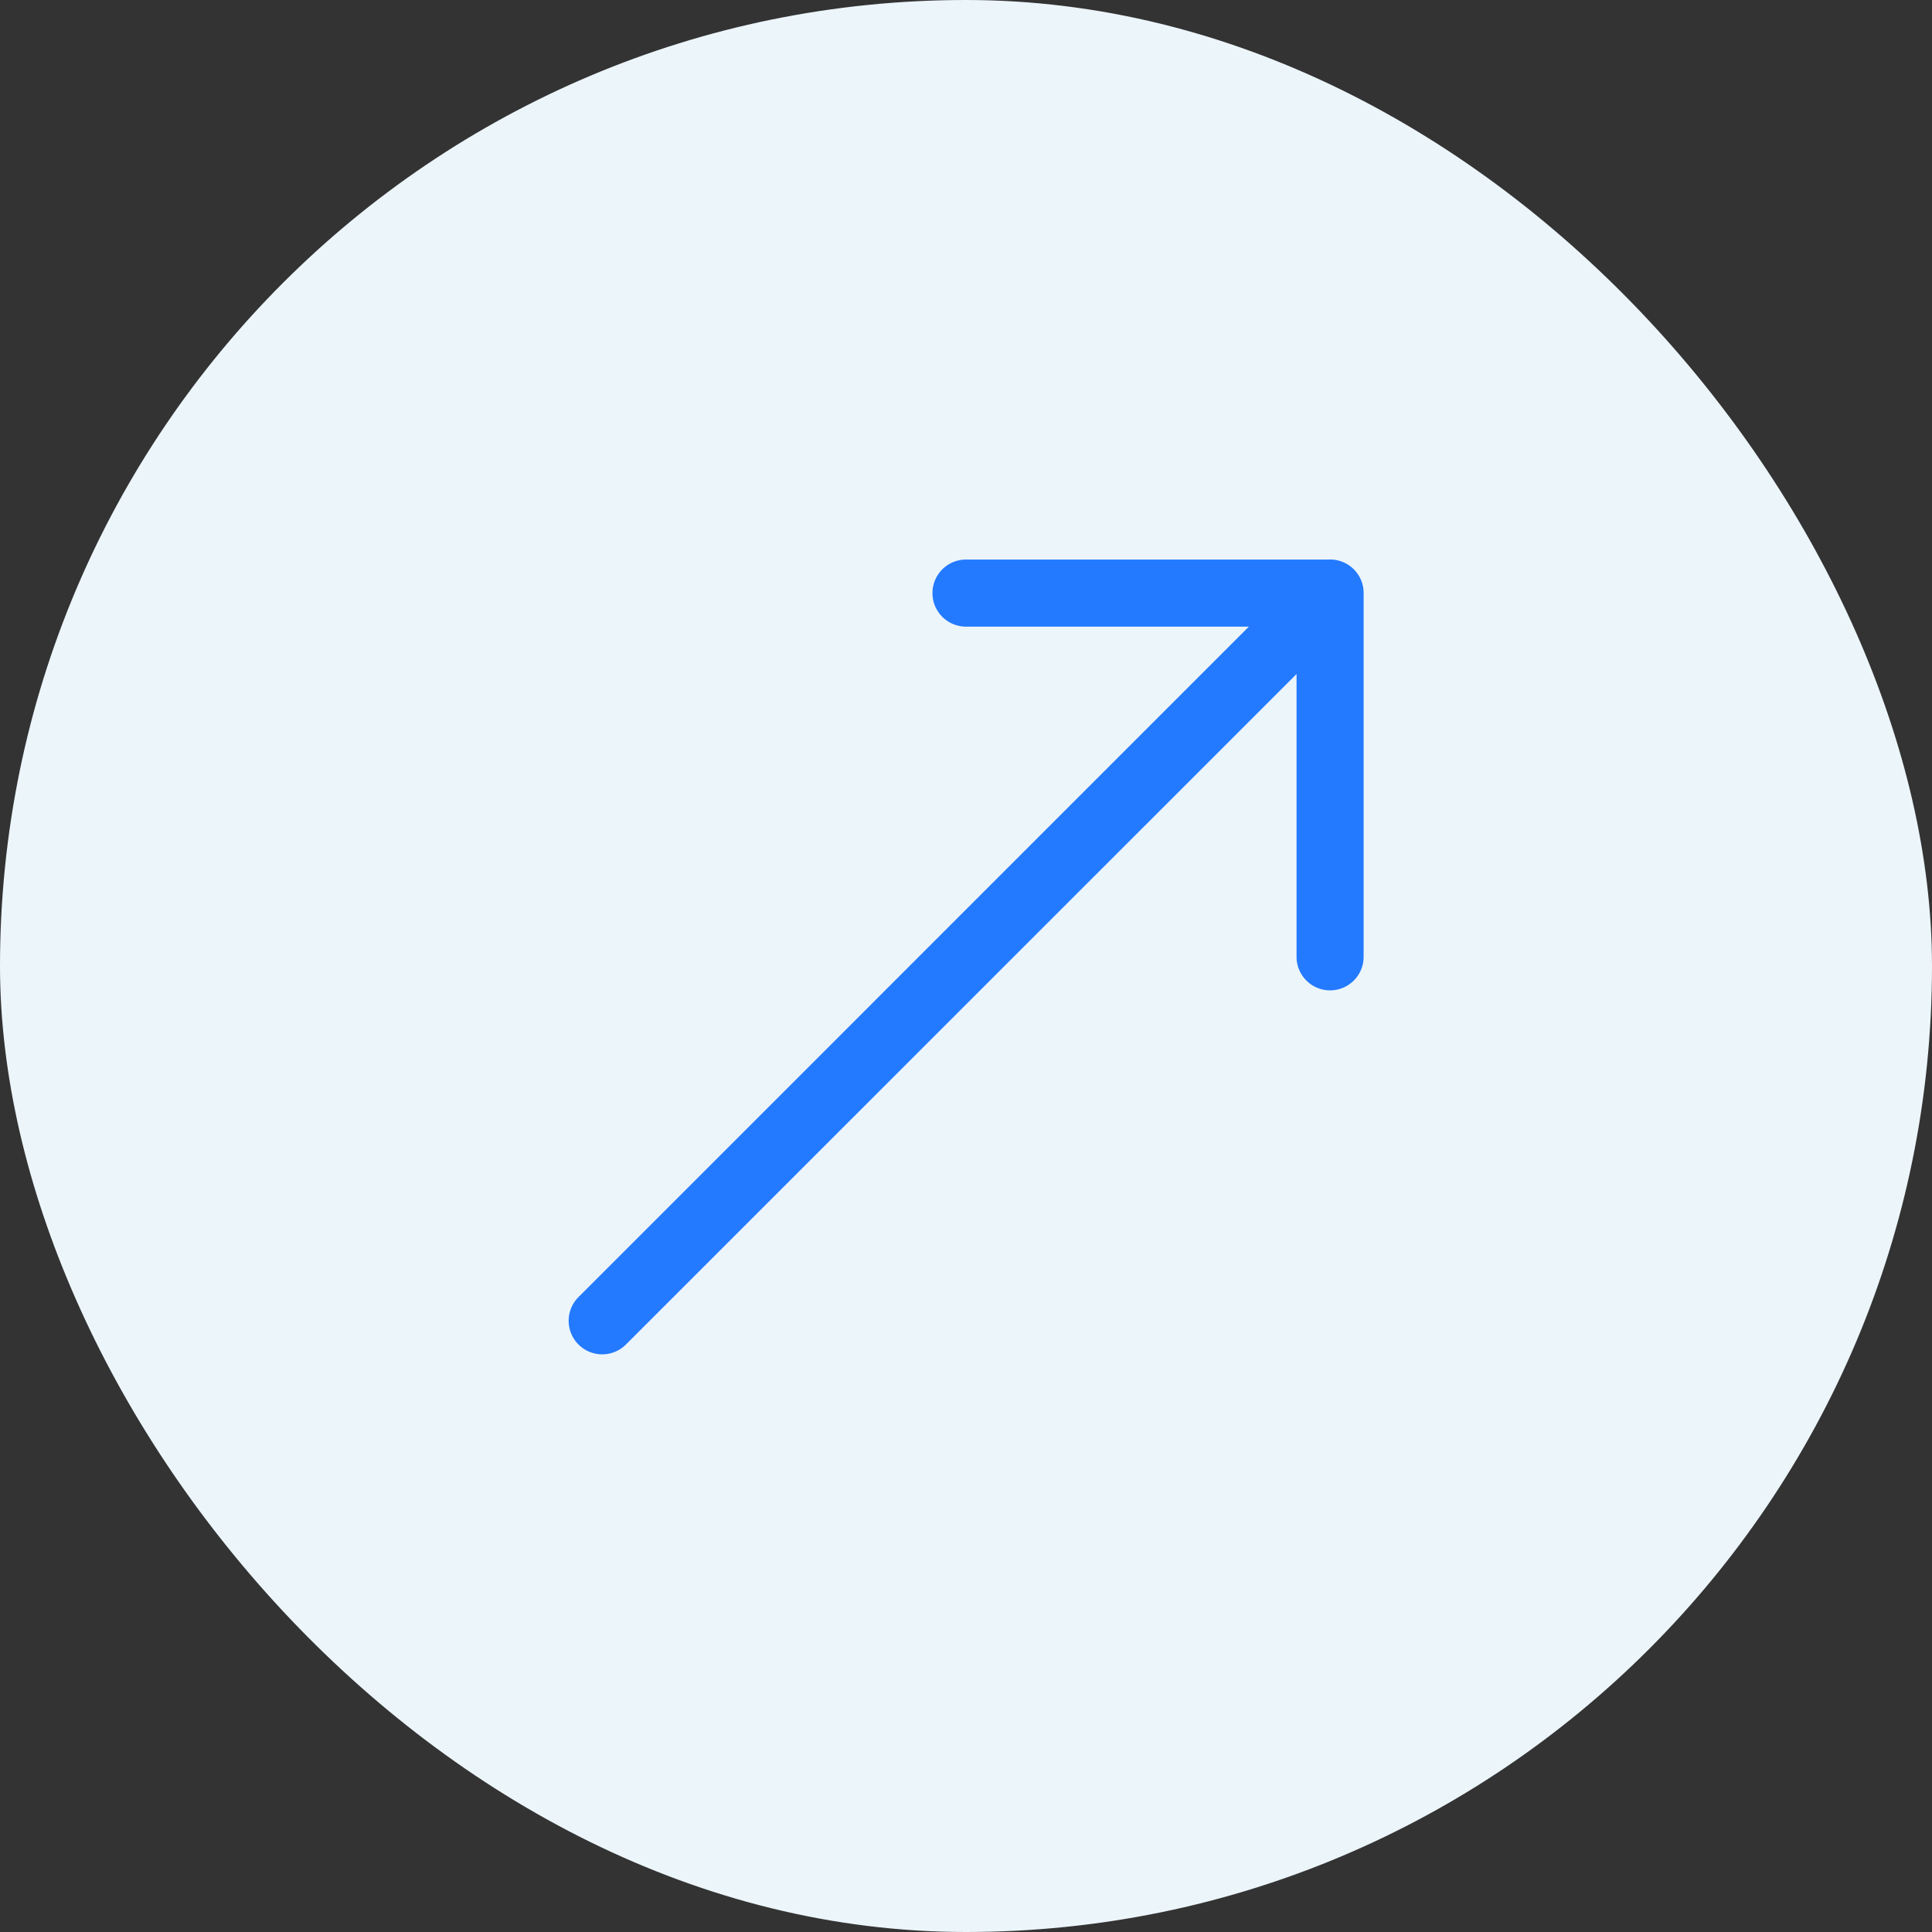 <svg xmlns="http://www.w3.org/2000/svg" width="32" height="32" viewBox="0 0 32 32">
  <rect x="0" y="0" width="32" height="32" fill="#333333" stroke="none"/>
  <g id="Group_634" data-name="Group 634" transform="translate(-1059 -292)">
    <g id="Group_579" data-name="Group 579" transform="translate(644 128)">
      <rect id="Rectangle_191" data-name="Rectangle 191" width="32" height="32" rx="16" transform="translate(415 164)" fill="#ecf5fa"/>
    </g>
    <path id="Path_12974" data-name="Path 12974" d="M231.227,148.745H225.2a.43.43,0,0,0,0,.861h4.987L218.87,160.924a.43.43,0,0,0,.609.609L230.8,150.214V155.2a.43.43,0,1,0,.861,0v-6.026a.43.43,0,0,0-.43-.43Z" transform="translate(849.8 152.648)" fill="#237aff" stroke="#237aff" stroke-width="0.25"/>
  </g>
</svg>
